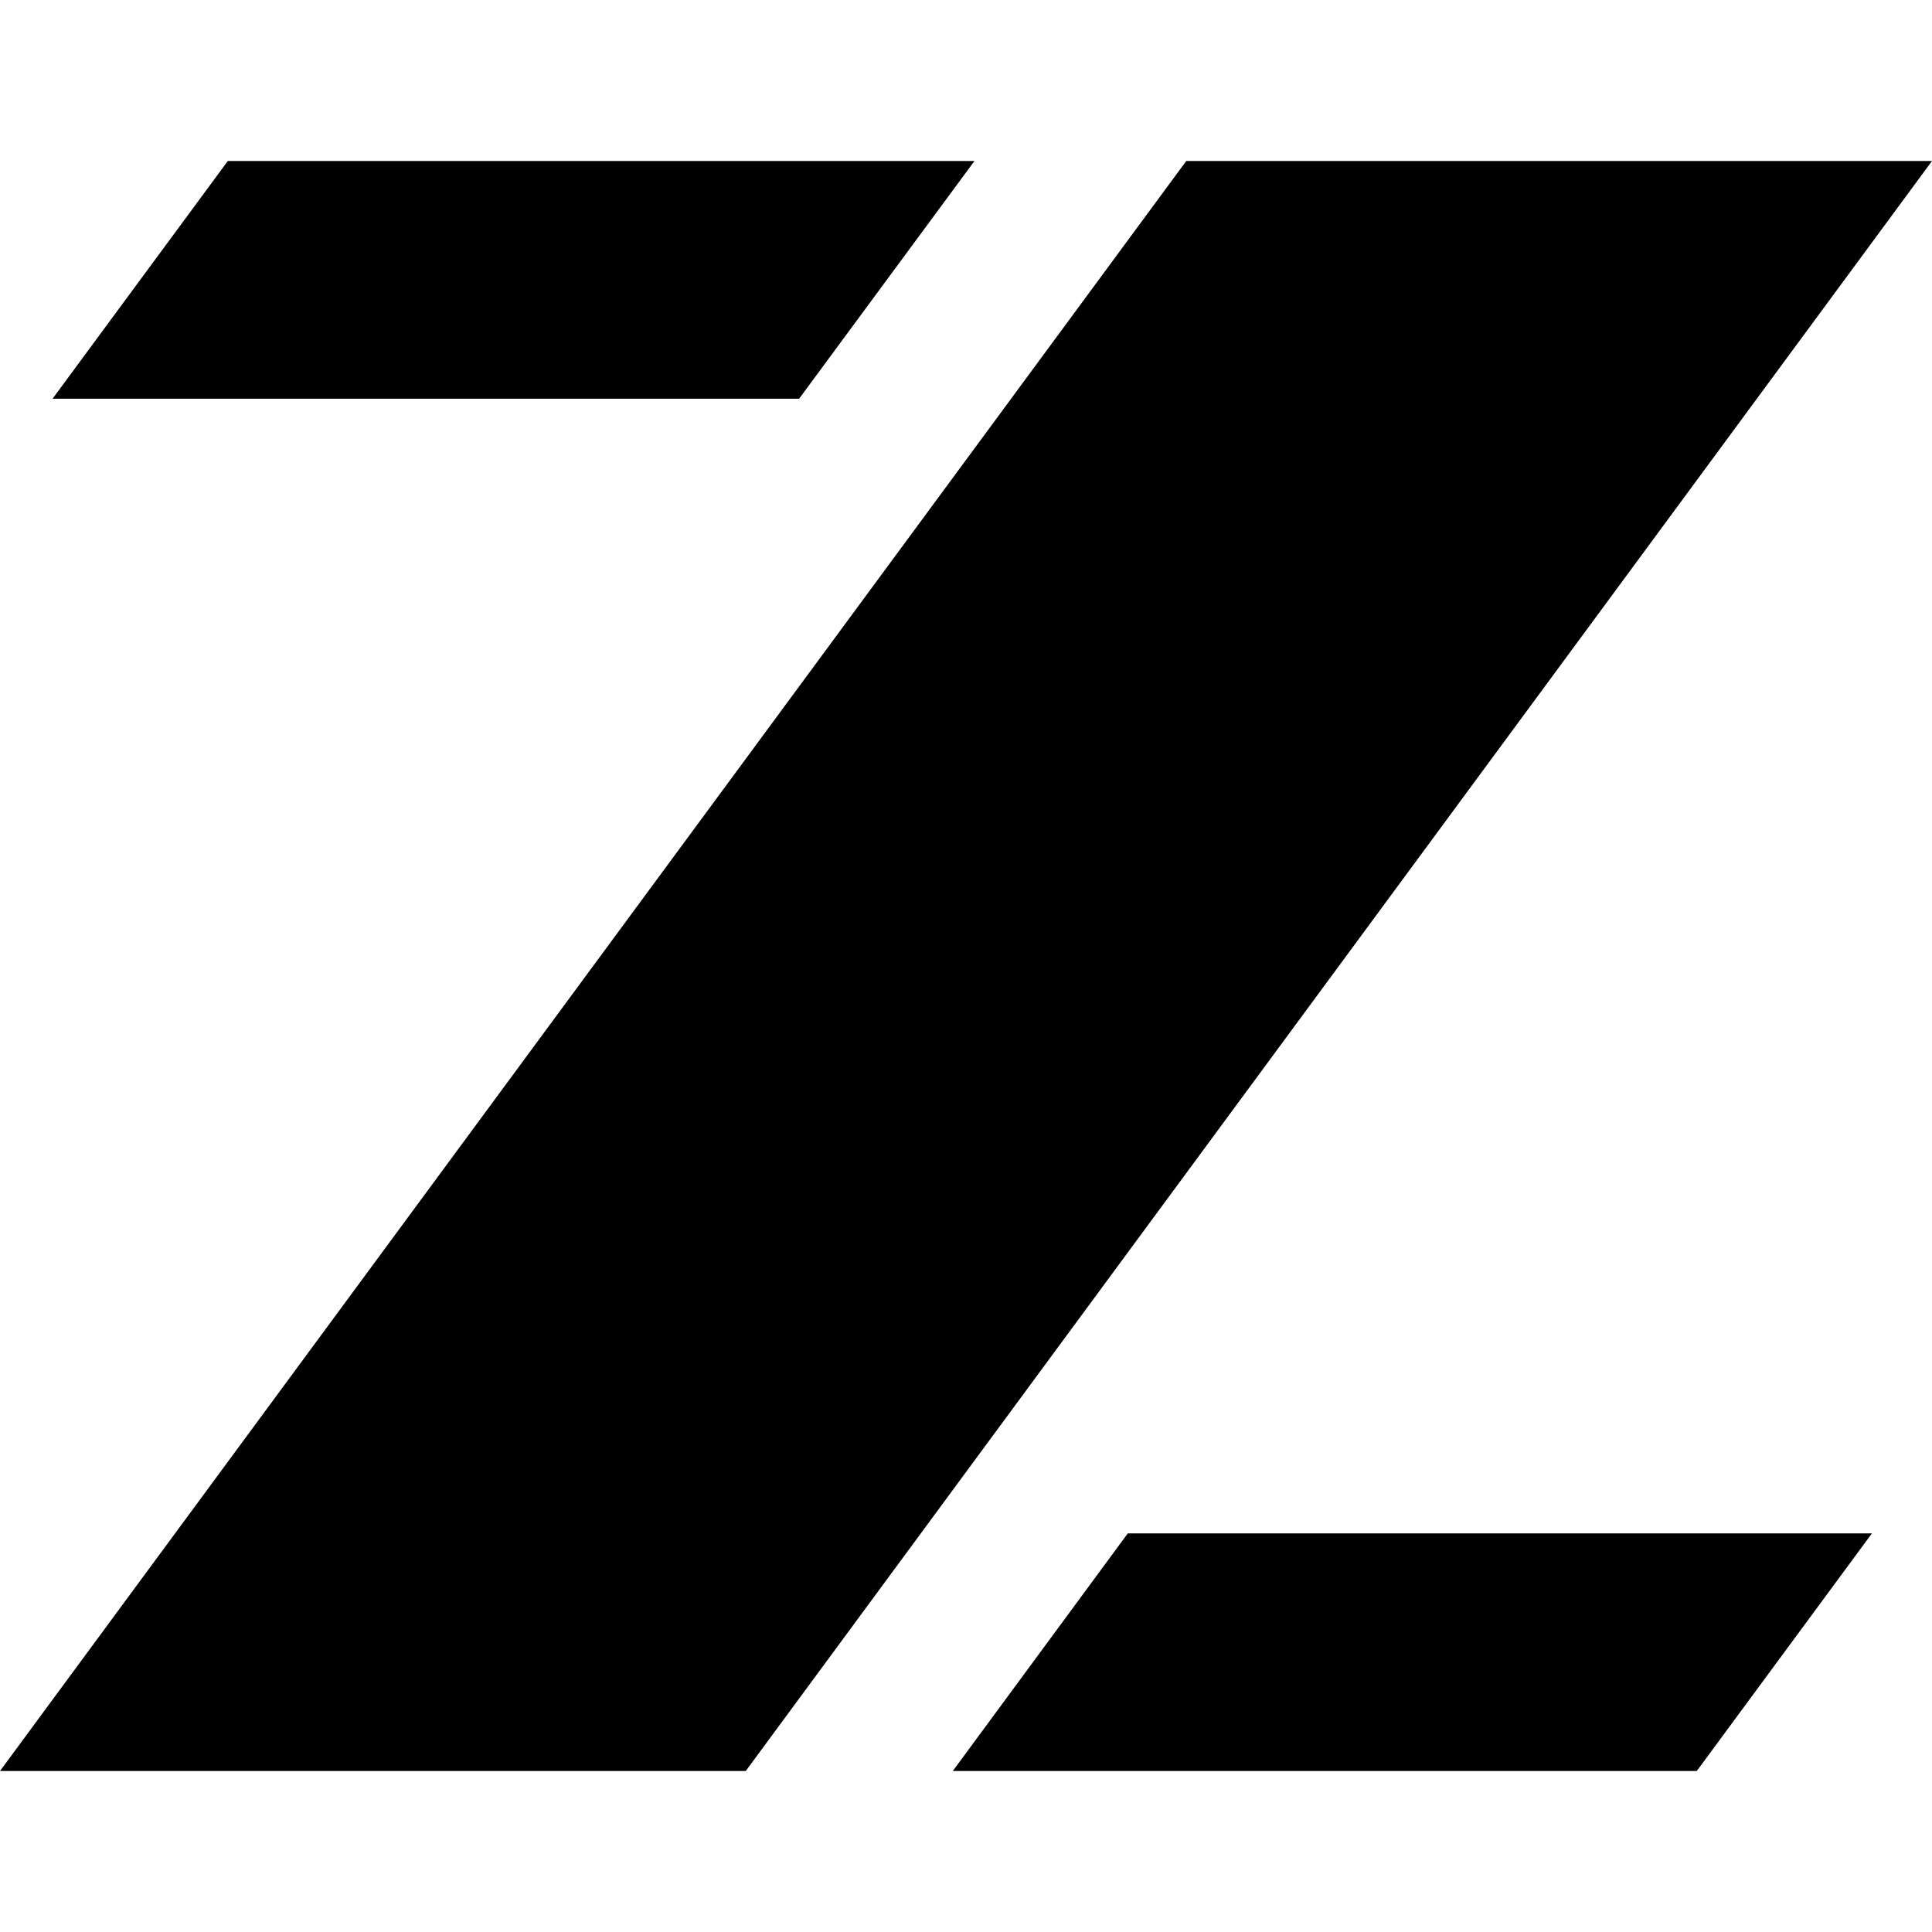 <svg fill="currentColor" fill-rule="evenodd" viewBox="0 0 24 24" xmlns="http://www.w3.org/2000/svg"><title>Z.ai</title><path d="M12.105 2L9.927 4.953H.653L2.83 2h9.276zM23.254 19.048L21.078 22h-9.242l2.174-2.952h9.244zM24 2L9.264 22H0L14.736 2H24z"></path></svg>